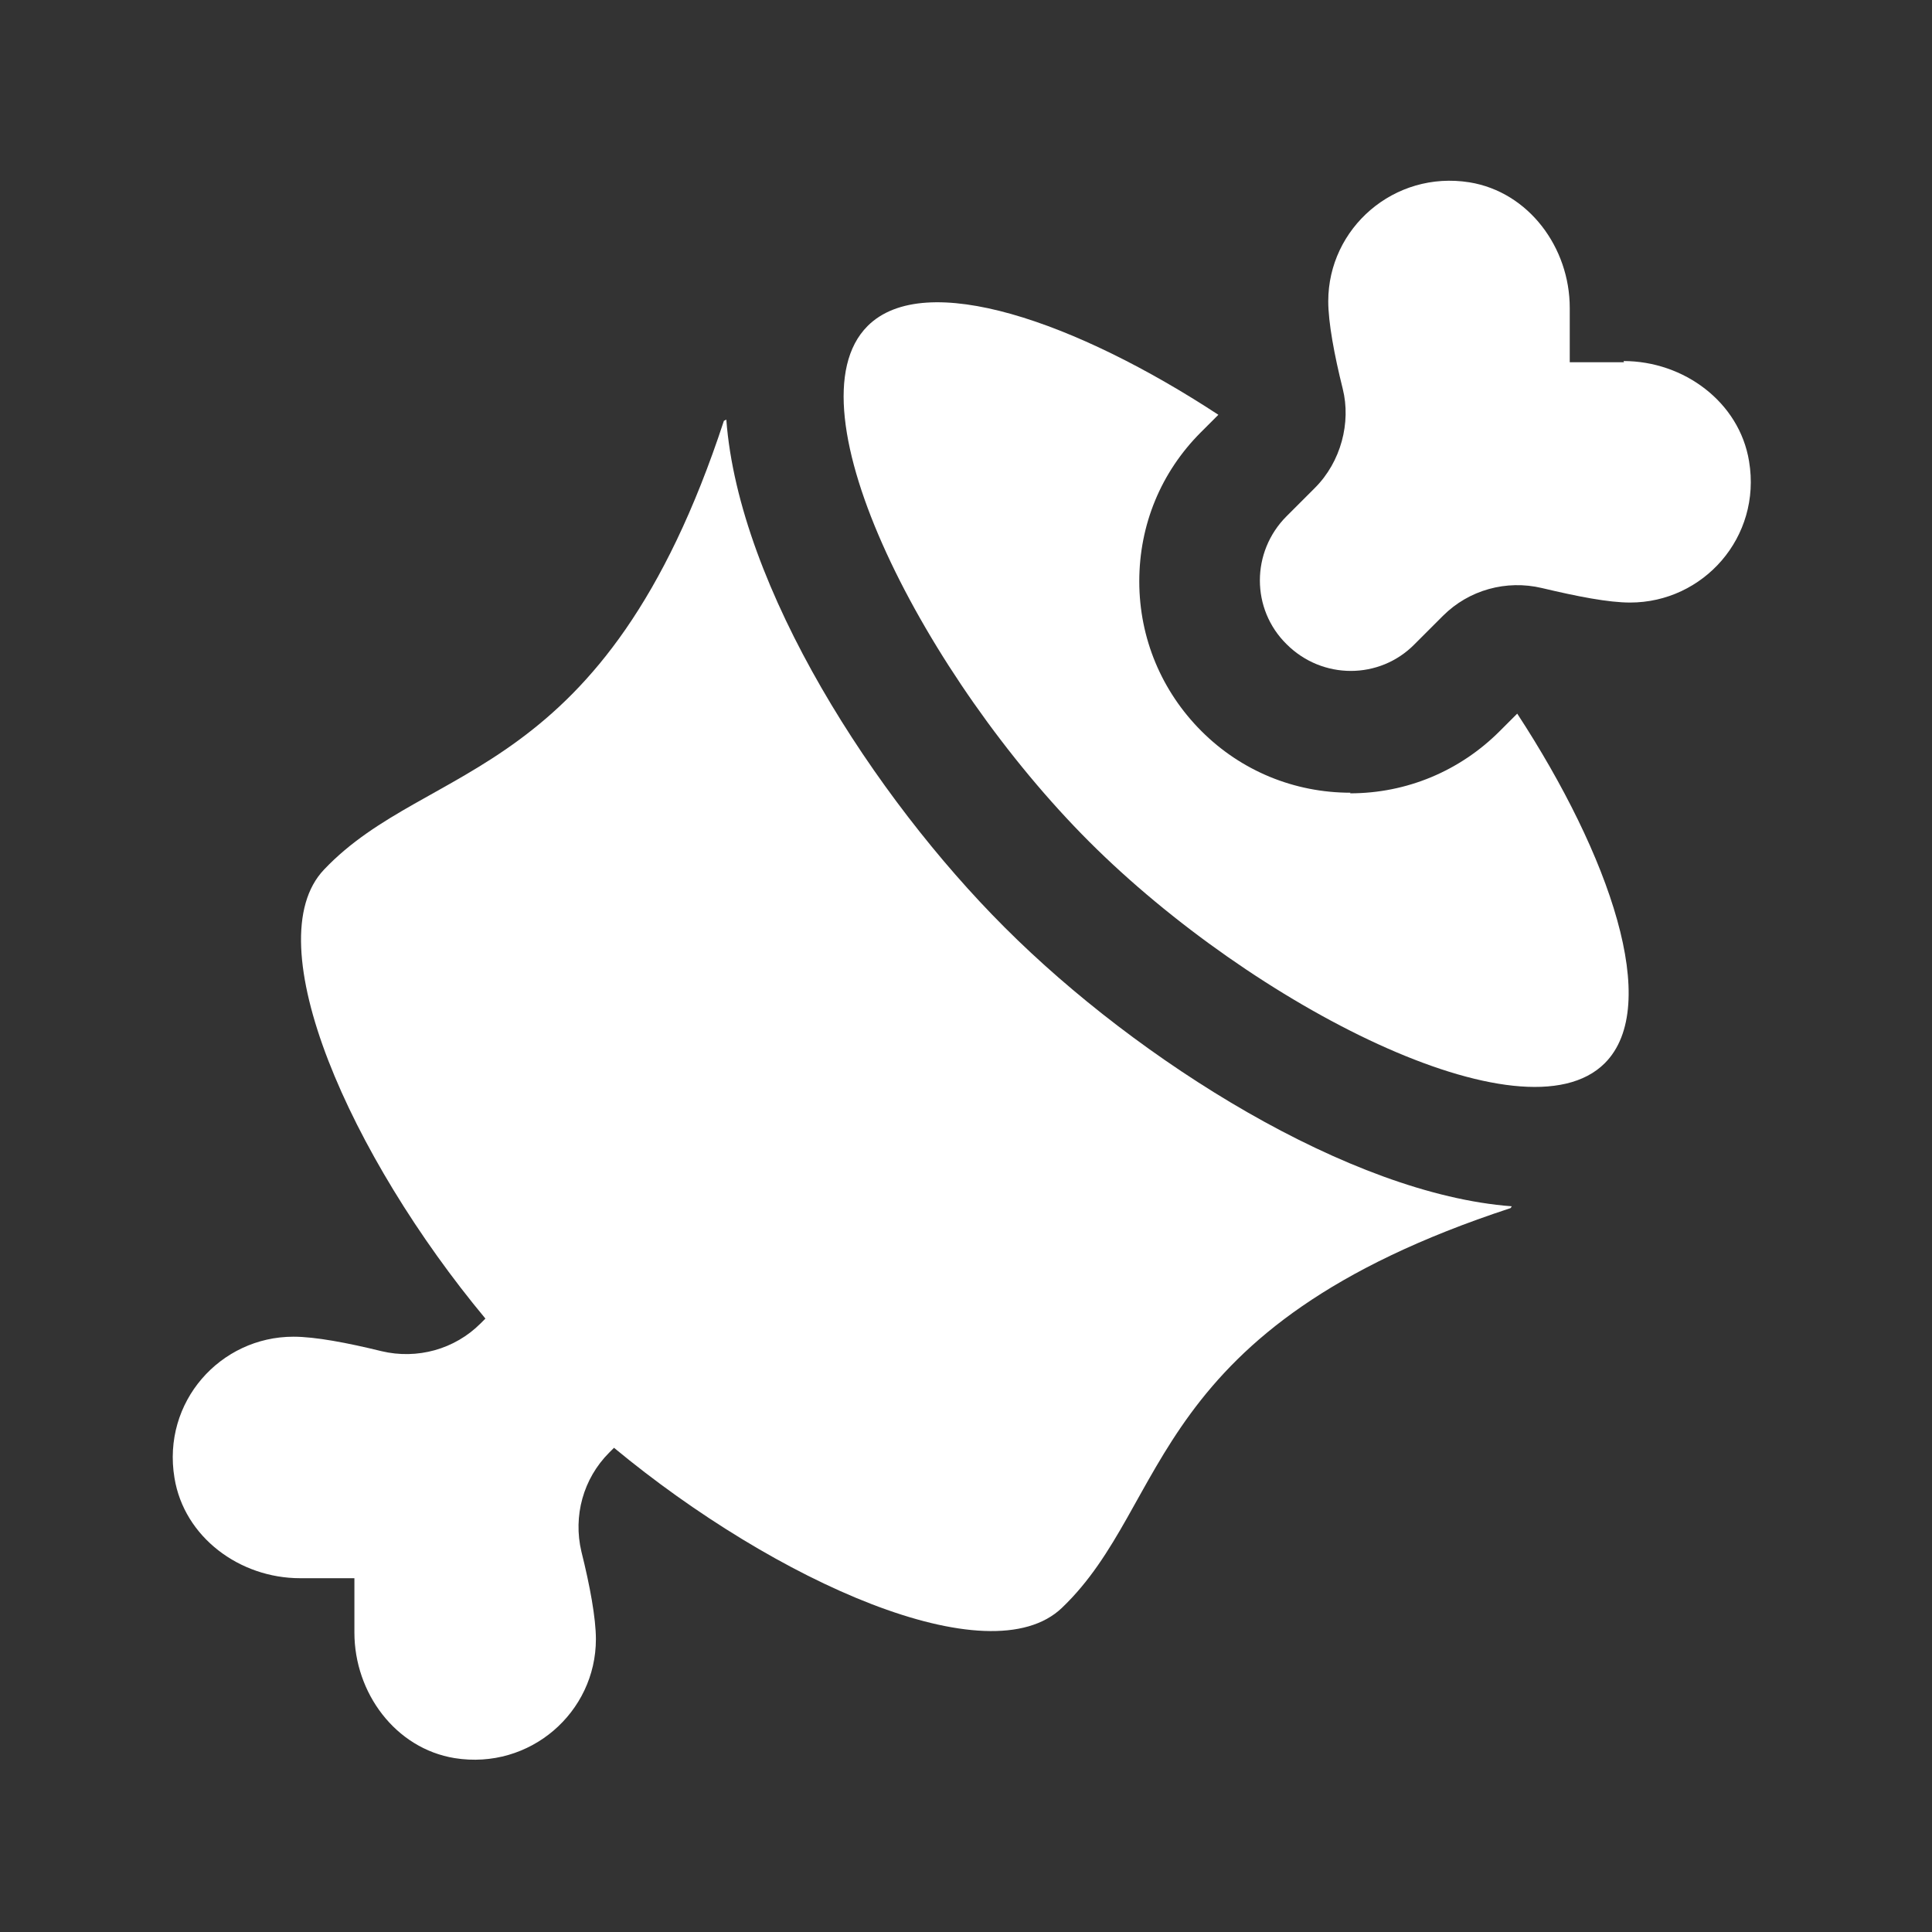 <svg xmlns="http://www.w3.org/2000/svg" fill="#fff" viewBox="0 0 32 32">
  <rect x="0" y="0" width="32" height="32" fill="#333333" stroke="none"/>
  <defs>
    <style>
      .cls-1 {
        isolation: isolate;
      }

      .cls-2 {
        mix-blend-mode: multiply;
      }
    </style>
  </defs>
  <g class="cls-1">
  <g class="cls-2">
    <path d="M16.63,15.35c-2.14-2.14-4.39-5.61-4.6-8.4l-.04.02c-1.98,6.03-4.88,5.6-6.62,7.43-1.15,1.2.44,4.76,2.67,7.44l-.08.08c-.43.43-1.05.6-1.64.46-.57-.14-1.1-.24-1.46-.24-1.21,0-2.18,1.08-1.97,2.34.16.98,1.08,1.66,2.08,1.66h.9v.9c0,1,.68,1.92,1.66,2.08,1.25.2,2.34-.76,2.34-1.97,0-.35-.1-.89-.24-1.45-.14-.59.03-1.21.46-1.64l.08-.08c2.68,2.22,6.22,3.8,7.42,2.65,1.82-1.74,1.39-4.64,7.43-6.62l.02-.03c-2.68-.2-6.19-2.41-8.39-4.61Z"/>
    <path d="M26.9,6h-.9s0-.9,0-.9c0-1-.68-1.92-1.66-2.08-1.25-.2-2.34.76-2.34,1.97,0,.35.1.89.24,1.45s-.03,1.21-.46,1.64c-.21.21-.38.38-.47.47-.59.59-.59,1.54,0,2.12.59.59,1.54.59,2.12,0l.47-.47c.43-.43,1.05-.6,1.64-.46s1.1.24,1.46.24c1.21,0,2.18-1.08,1.97-2.34-.16-.98-1.08-1.66-2.08-1.66Z"/>
  </g>
  <path d="M22.37,13.13c-.93,0-1.81-.36-2.47-1.02-.66-.66-1.03-1.54-1.03-2.48s.36-1.81,1.02-2.47l.29-.29c-2.35-1.54-4.86-2.42-5.81-1.47-1.35,1.35.96,5.83,3.67,8.54,2.71,2.71,7.2,5.01,8.54,3.67.95-.95.08-3.45-1.45-5.79l-.29.29c-.66.66-1.54,1.03-2.48,1.03Z"/>
  </g>
</svg>
